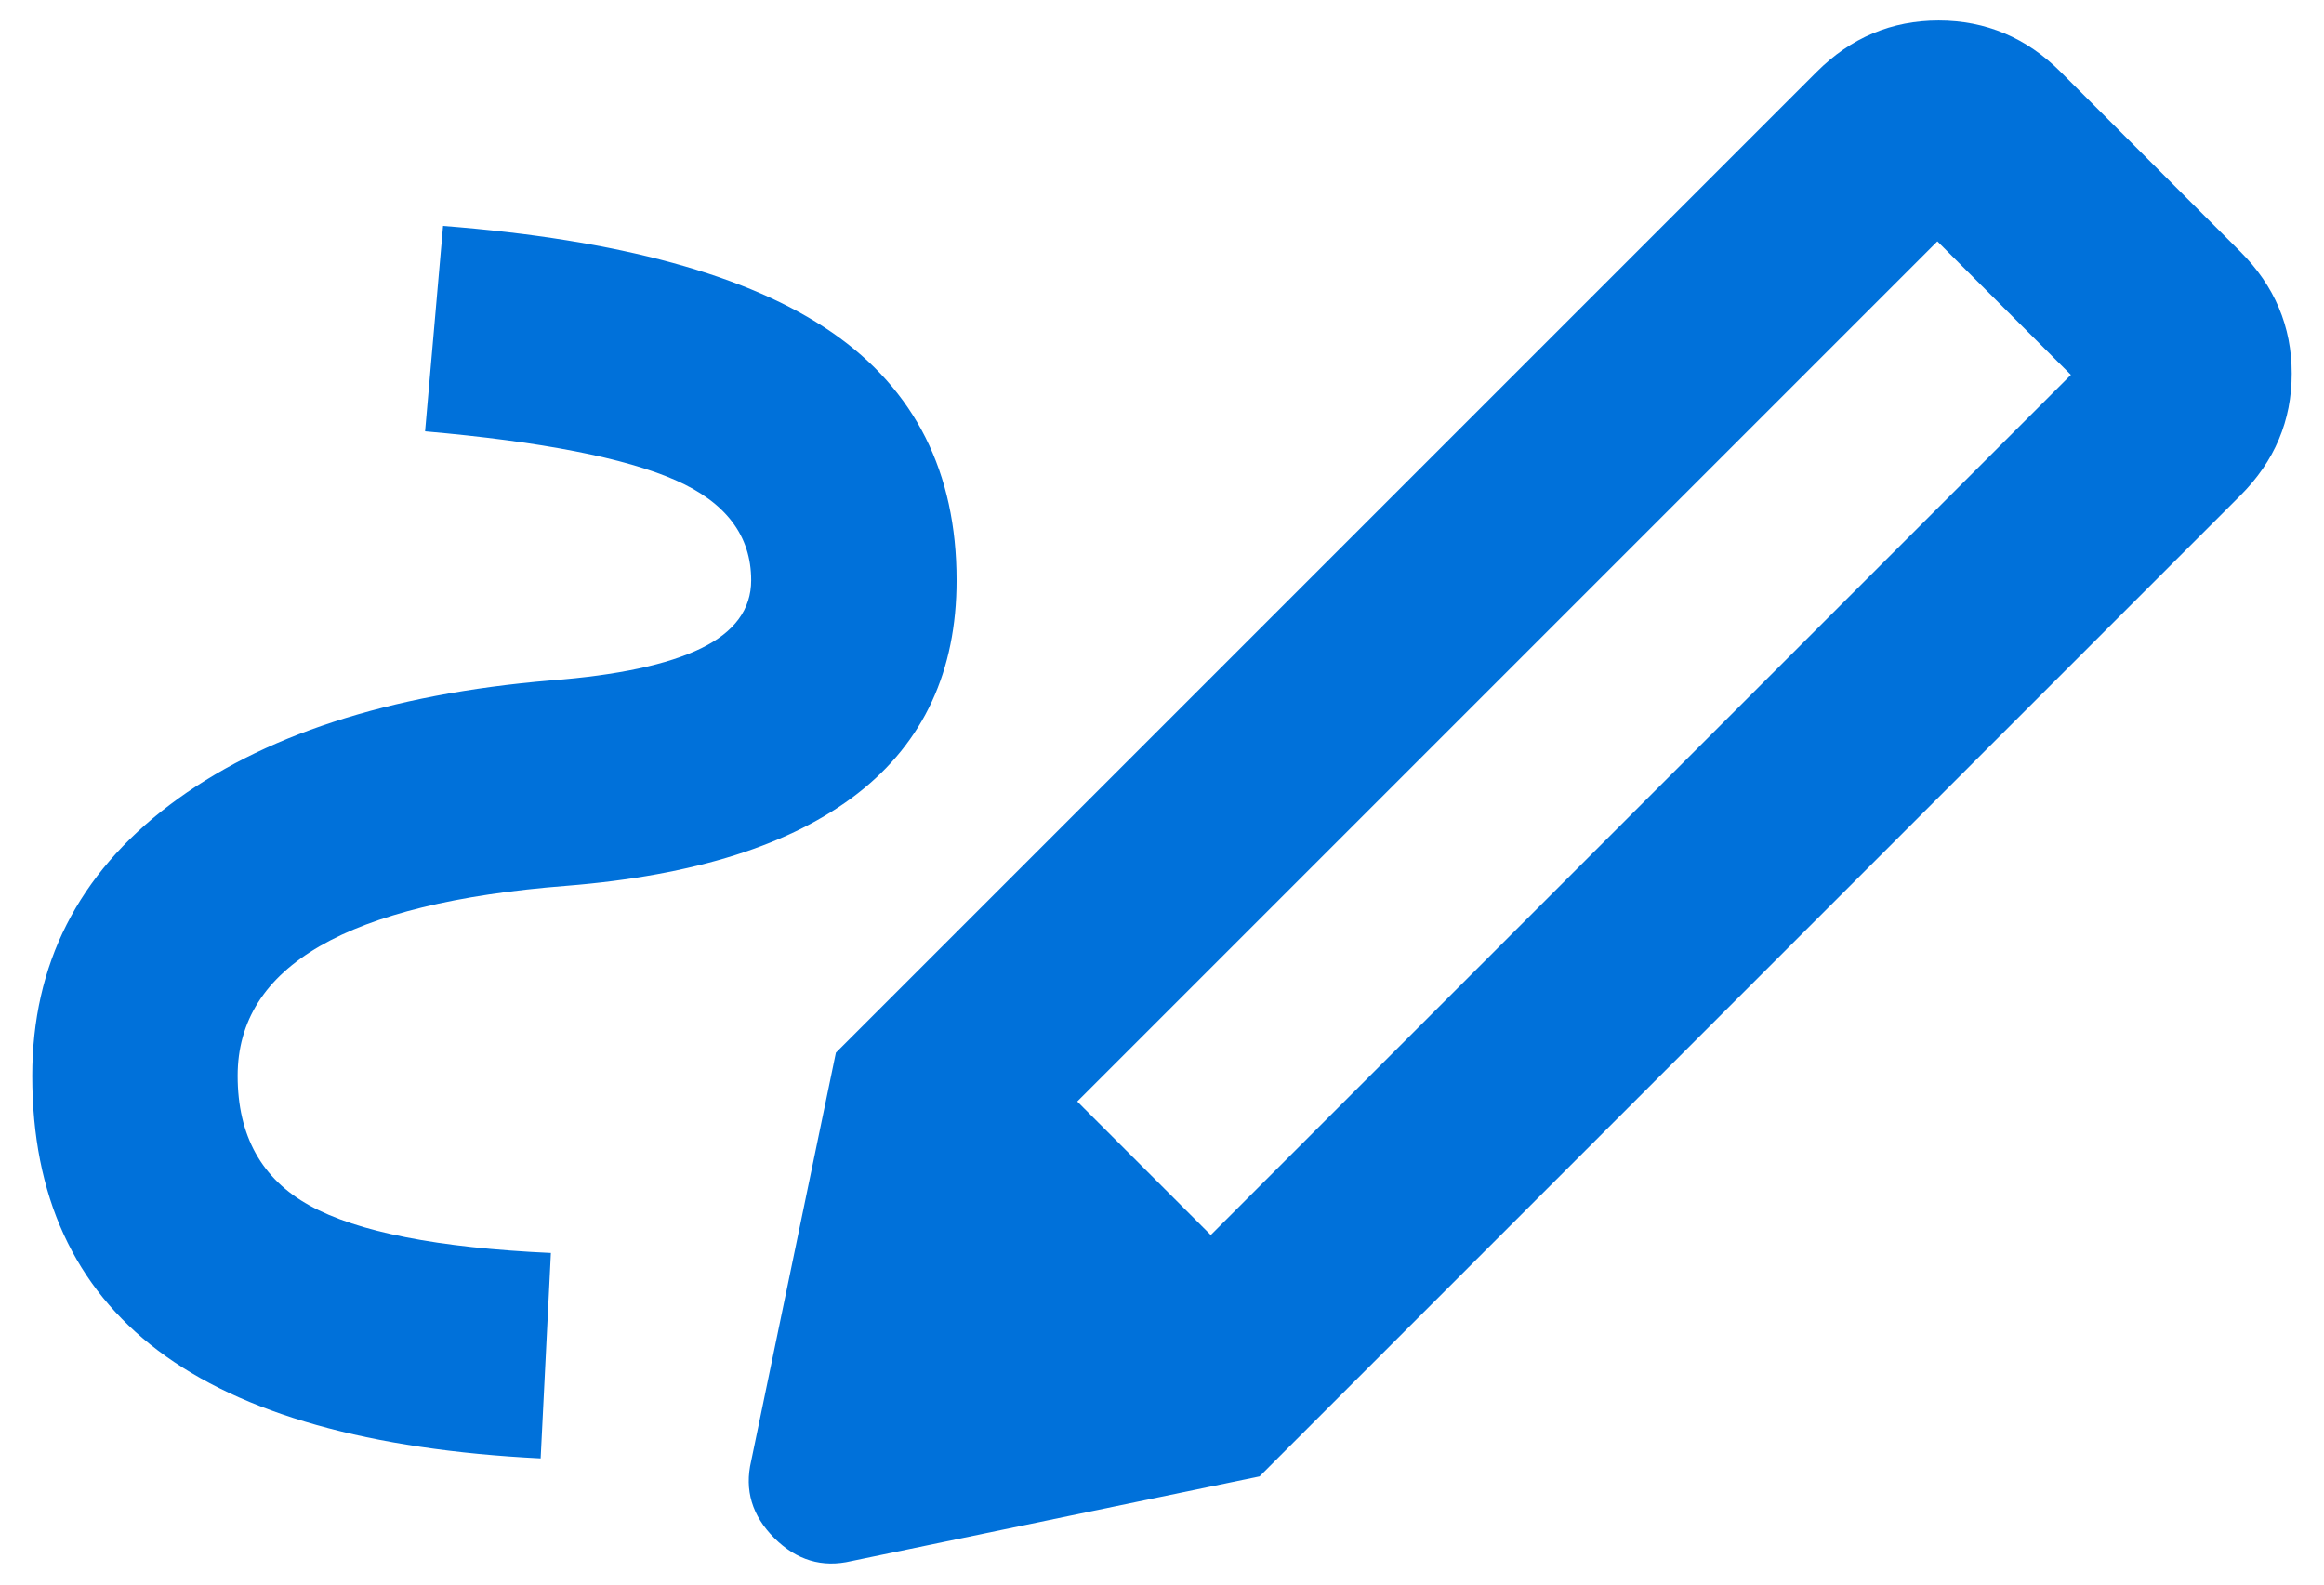 <svg width="66" height="45" viewBox="0 0 66 45" fill="none" xmlns="http://www.w3.org/2000/svg">
<path d="M34.385 35.073L58.812 10.646L55.02 6.854L30.593 31.281L34.385 35.073ZM15.354 41.416C10.492 41.173 6.871 40.153 4.489 38.354C2.107 36.555 0.916 33.955 0.916 30.552C0.916 27.392 2.216 24.828 4.817 22.859C7.418 20.89 11.027 19.712 15.645 19.323C17.541 19.177 18.963 18.873 19.911 18.411C20.859 17.949 21.333 17.305 21.333 16.479C21.333 15.215 20.616 14.267 19.182 13.635C17.748 13.003 15.378 12.541 12.072 12.25L12.583 6.416C17.59 6.805 21.272 7.814 23.63 9.442C25.987 11.071 27.166 13.416 27.166 16.479C27.166 19.055 26.23 21.073 24.359 22.531C22.487 23.989 19.729 24.864 16.083 25.156C12.972 25.399 10.638 25.97 9.083 26.869C7.527 27.769 6.749 28.996 6.749 30.552C6.749 32.253 7.43 33.481 8.791 34.234C10.152 34.987 12.437 35.437 15.645 35.583L15.354 41.416ZM35.77 41.927L23.739 29.895L51.593 2.041C52.565 1.069 53.72 0.583 55.057 0.583C56.393 0.583 57.548 1.069 58.52 2.041L63.624 7.146C64.597 8.118 65.083 9.272 65.083 10.609C65.083 11.946 64.597 13.1 63.624 14.073L35.77 41.927ZM24.176 44.333C23.35 44.528 22.621 44.309 21.989 43.677C21.357 43.045 21.138 42.316 21.333 41.489L23.739 29.895L35.77 41.927L24.176 44.333Z" fill="#0071DA"/>
</svg>
